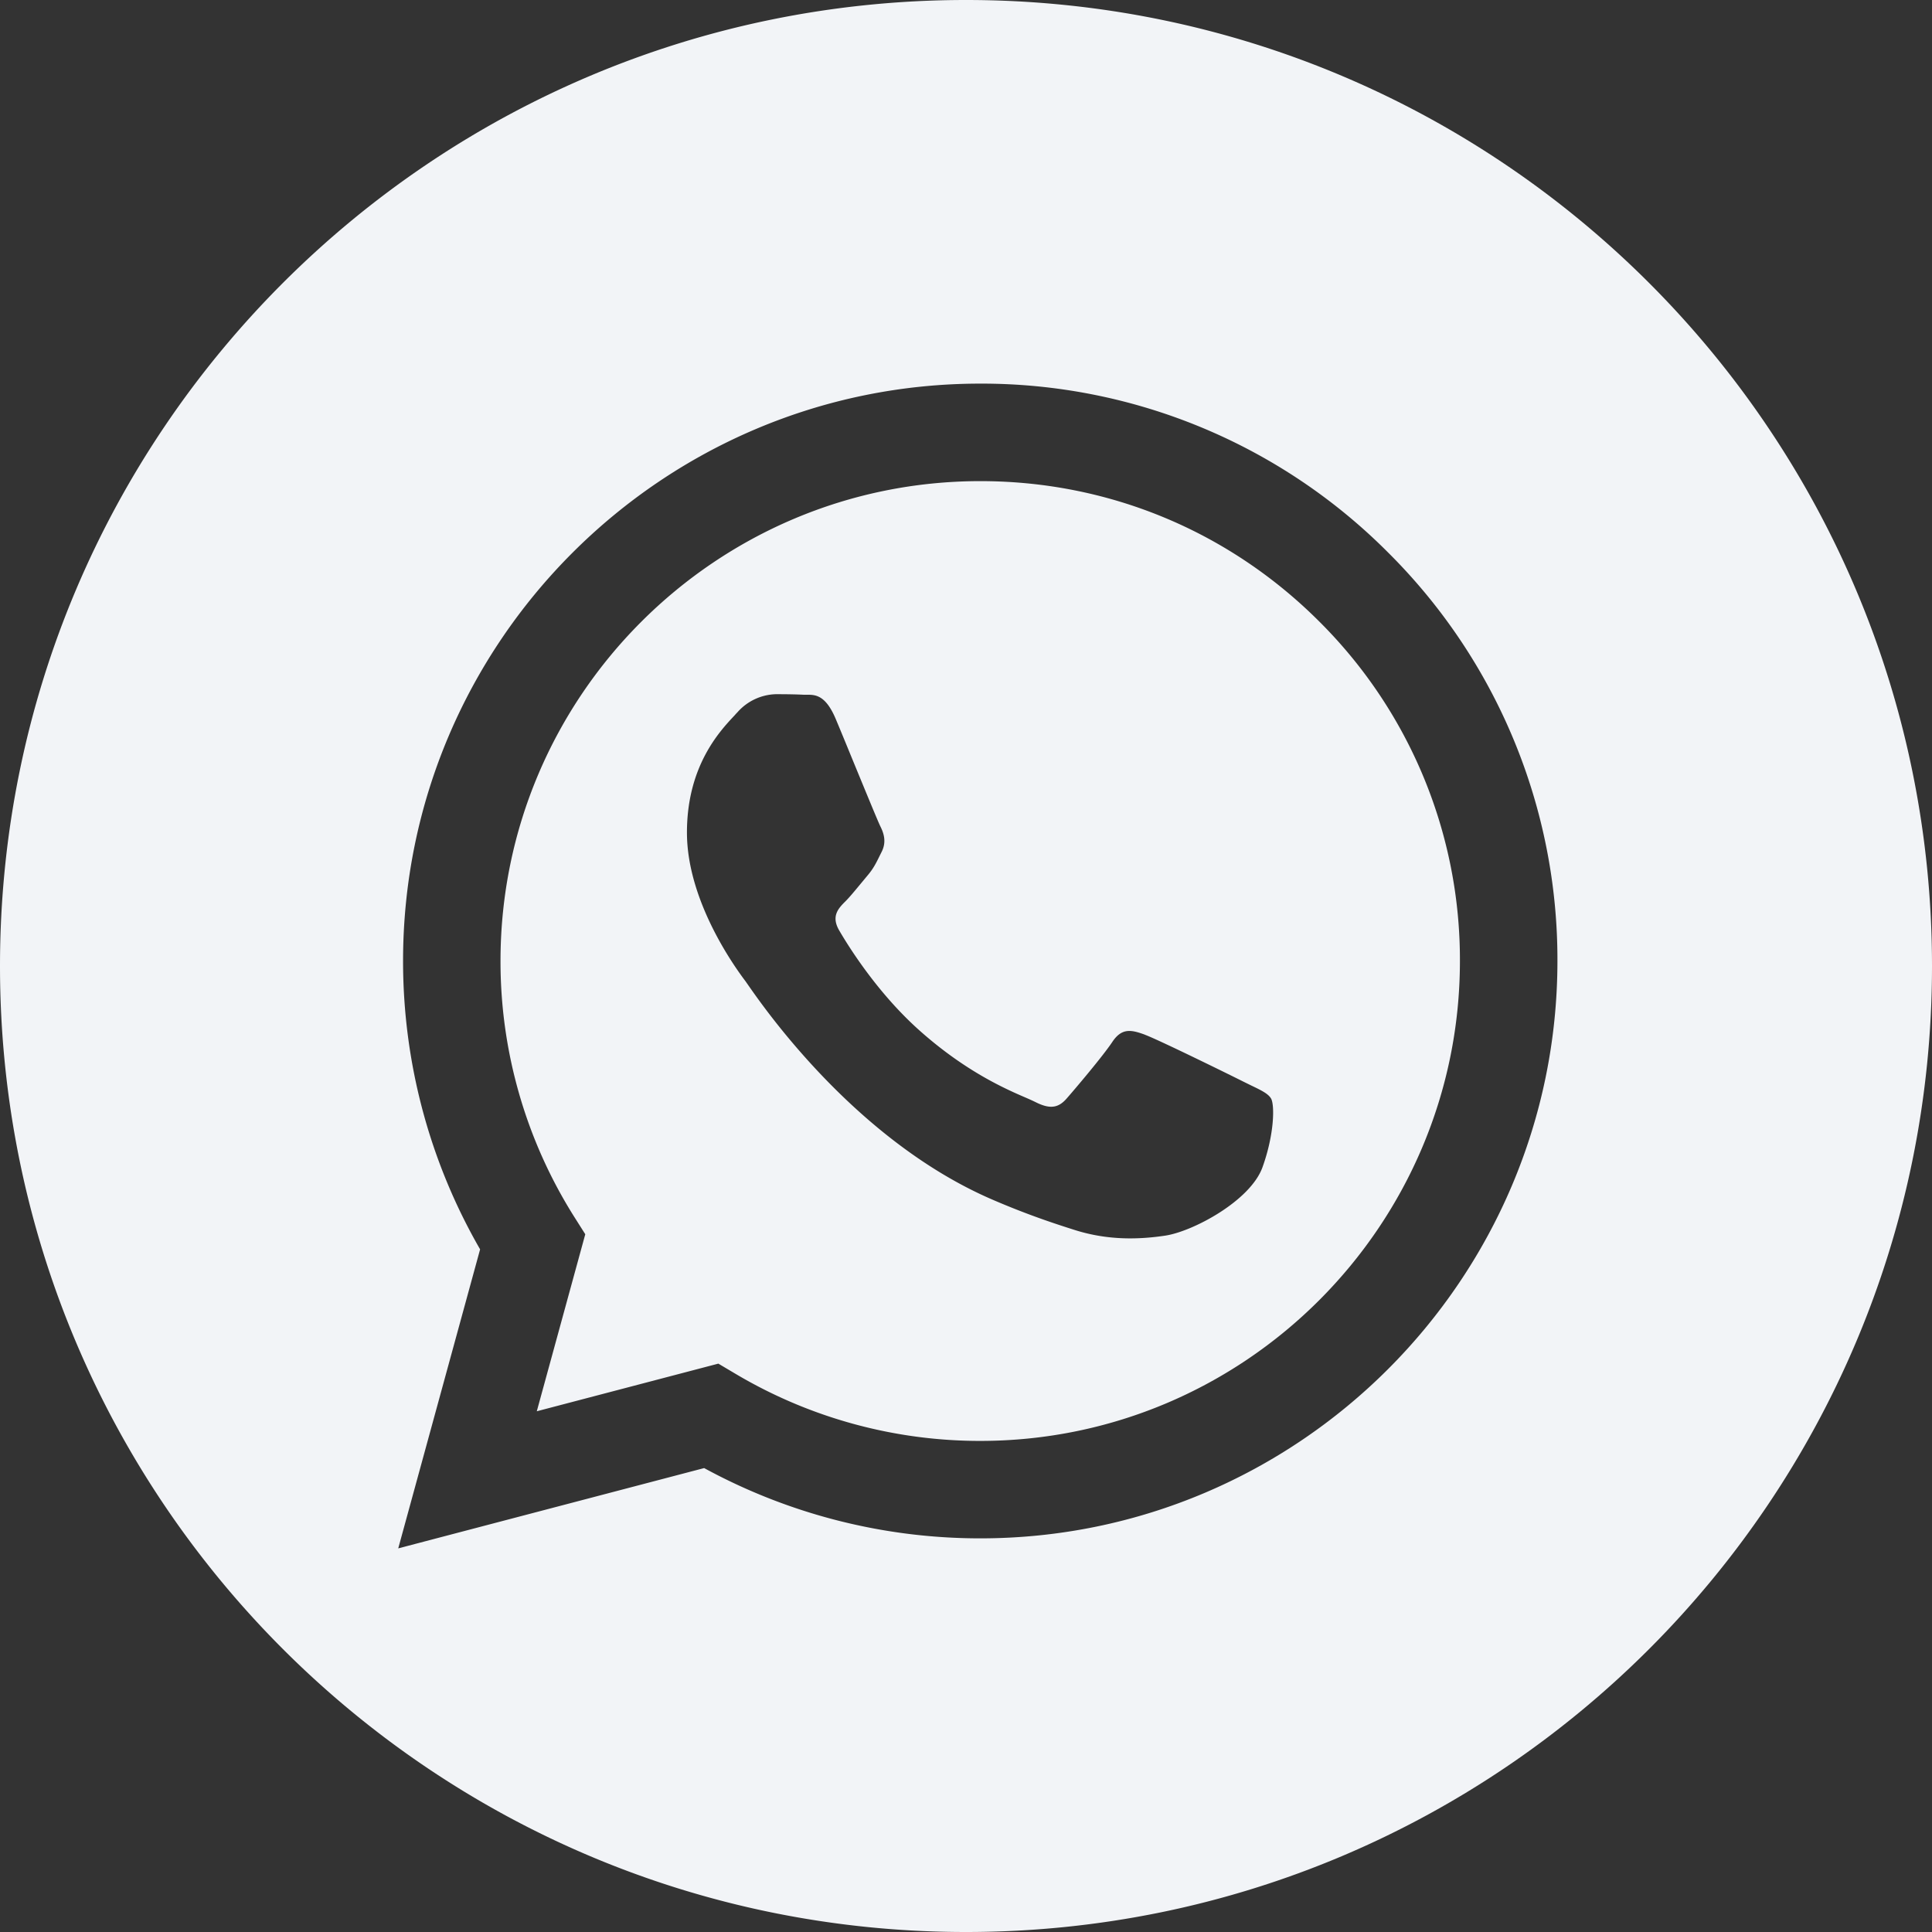 <svg xmlns="http://www.w3.org/2000/svg" width="32" height="32" fill="none"><rect width="100%" height="100%" fill="#333333" stroke="none"/><g clip-path="url(#a)"><path fill="#F2F4F7" fill-rule="evenodd" d="M32 16c0 8.837-7.163 16-16 16S0 24.837 0 16 7.163 0 16 0s16 7.163 16 16m-9.002-6.842a9.5 9.5 0 0 0-6.762-2.804c-5.27 0-9.558 4.288-9.56 9.559-.001 1.685.44 3.33 1.276 4.78l-1.356 4.953 5.067-1.33a9.55 9.55 0 0 0 4.569 1.164h.004c5.268 0 9.557-4.288 9.56-9.56a9.5 9.5 0 0 0-2.798-6.762m-6.762 14.708h-.004a7.93 7.93 0 0 1-4.044-1.108l-.29-.172-3.007.789.803-2.932-.19-.3a7.93 7.93 0 0 1-1.214-4.23c.002-4.38 3.566-7.944 7.949-7.944 2.122 0 4.117.828 5.617 2.33a7.9 7.9 0 0 1 2.325 5.621c-.002 4.381-3.566 7.946-7.945 7.946m2.726-6.728c.219.08 1.393.657 1.632.777l.13.064c.167.08.28.135.328.215.06.1.06.578-.14 1.136-.198.558-1.153 1.067-1.612 1.136-.411.061-.932.087-1.504-.095-.347-.11-.792-.257-1.362-.503-2.24-.967-3.753-3.138-4.039-3.548l-.042-.06-.001-.002c-.127-.168-.974-1.298-.974-2.468 0-1.1.54-1.677.79-1.942q.024-.028.046-.05a.88.88 0 0 1 .637-.3c.16 0 .319.002.458.009h.053c.14 0 .313-.001.484.41.066.157.162.39.263.637.206.5.434 1.056.474 1.136.06.12.1.26.02.419l-.034.068c-.06.122-.104.212-.205.33l-.122.147c-.083.1-.165.2-.236.272-.12.119-.245.248-.105.487.14.24.619 1.022 1.329 1.655.763.68 1.426.969 1.763 1.114q.099.043.158.072c.238.12.378.1.517-.06.14-.16.597-.698.756-.937s.319-.199.538-.12" clip-rule="evenodd"/></g><defs><clipPath id="a"><path fill="#fff" d="M0 0h32v32H0z"/></clipPath></defs></svg>